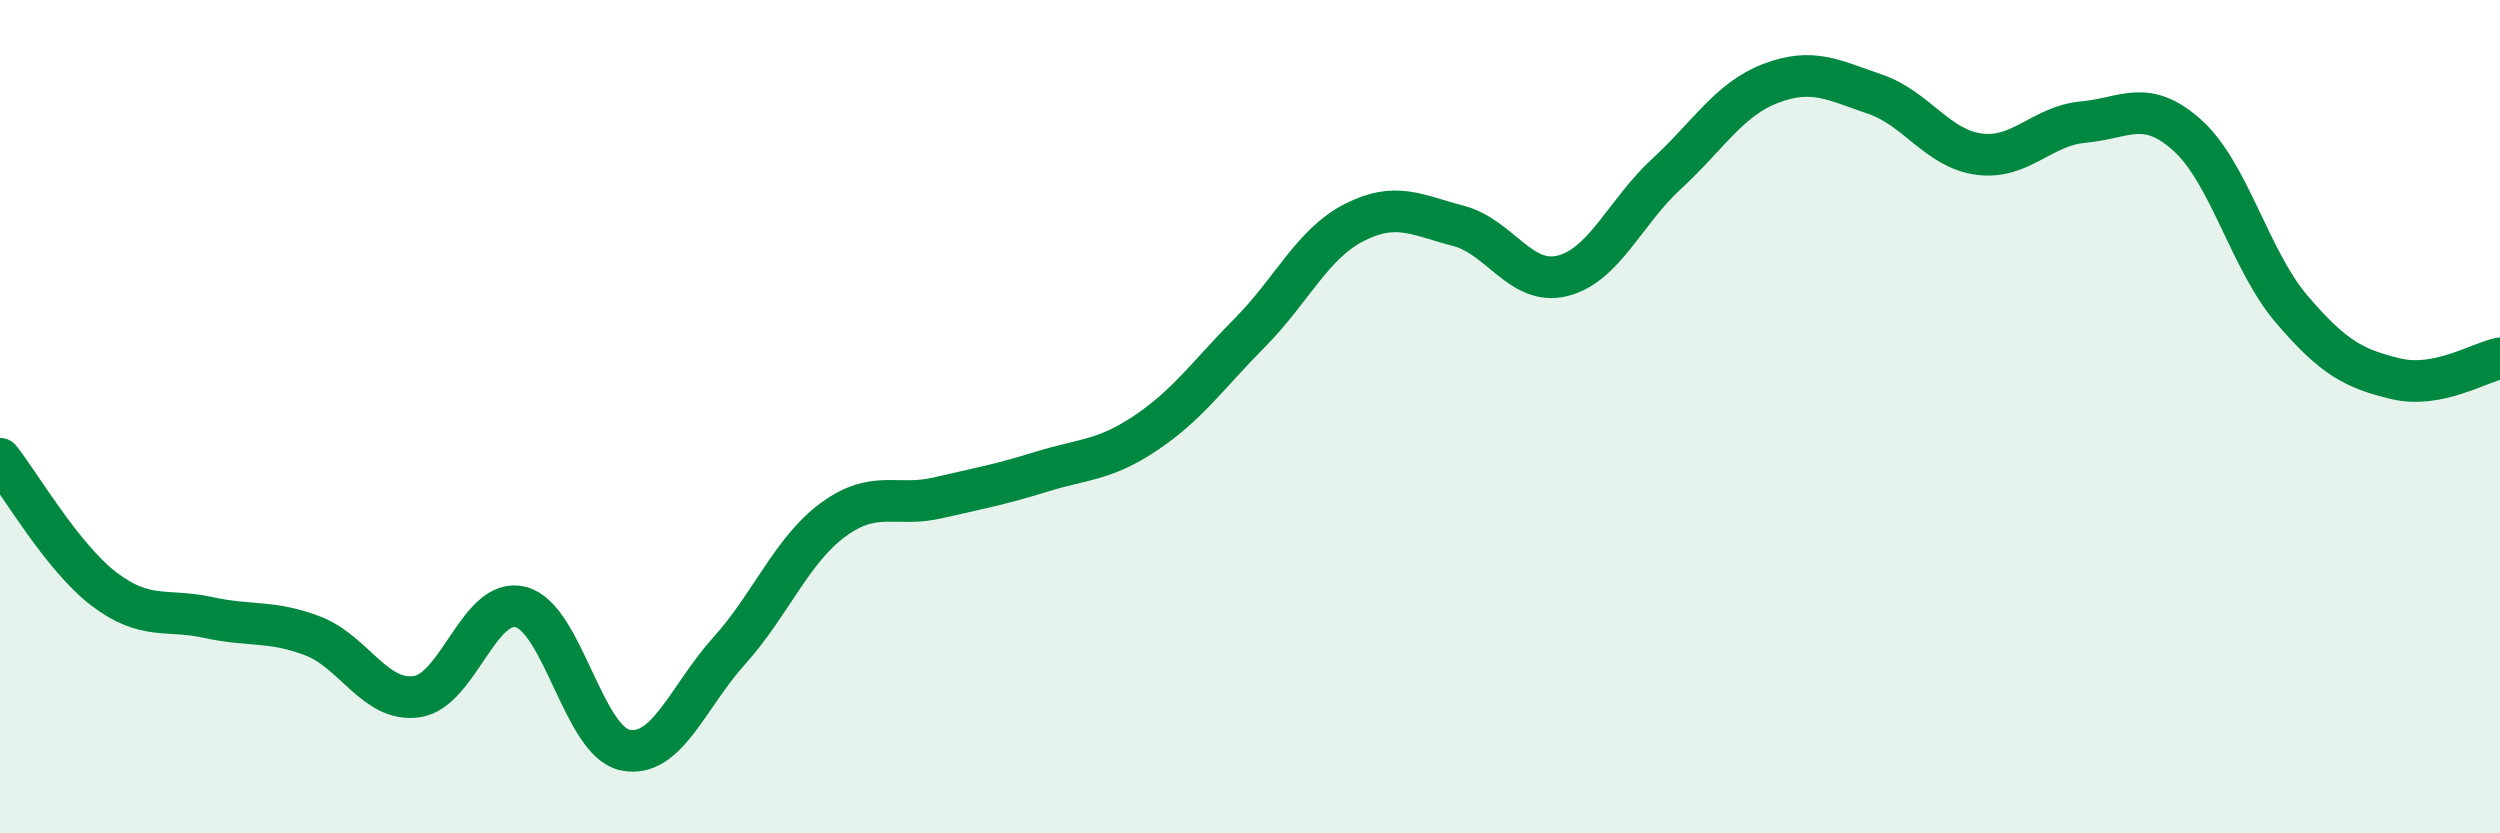 
    <svg width="60" height="20" viewBox="0 0 60 20" xmlns="http://www.w3.org/2000/svg">
      <path
        d="M 0,11.01 C 0.5,11.64 1.5,13.38 2.5,14.14 C 3.5,14.9 4,14.6 5,14.82 C 6,15.04 6.5,14.88 7.5,15.26 C 8.5,15.64 9,16.86 10,16.72 C 11,16.58 11.5,14.31 12.5,14.57 C 13.5,14.83 14,17.79 15,18 C 16,18.21 16.5,16.73 17.5,15.62 C 18.5,14.51 19,13.2 20,12.47 C 21,11.74 21.5,12.18 22.5,11.95 C 23.5,11.72 24,11.63 25,11.32 C 26,11.01 26.5,11.06 27.5,10.39 C 28.5,9.72 29,8.99 30,7.98 C 31,6.97 31.5,5.85 32.5,5.34 C 33.5,4.83 34,5.16 35,5.42 C 36,5.68 36.5,6.87 37.5,6.62 C 38.5,6.37 39,5.09 40,4.17 C 41,3.25 41.5,2.38 42.5,2 C 43.5,1.62 44,1.92 45,2.26 C 46,2.6 46.5,3.57 47.5,3.7 C 48.5,3.83 49,3.02 50,2.93 C 51,2.84 51.5,2.35 52.5,3.25 C 53.5,4.15 54,6.25 55,7.42 C 56,8.59 56.5,8.85 57.5,9.09 C 58.5,9.33 59.5,8.7 60,8.6L60 20L0 20Z"
        fill="#008740"
        opacity="0.1"
        stroke-linecap="round"
        stroke-linejoin="round"
      />
      <path
        d="M 0,11.01 C 0.5,11.64 1.5,13.38 2.5,14.14 C 3.5,14.9 4,14.6 5,14.82 C 6,15.04 6.5,14.88 7.5,15.26 C 8.5,15.64 9,16.86 10,16.72 C 11,16.58 11.5,14.31 12.5,14.57 C 13.5,14.83 14,17.79 15,18 C 16,18.21 16.5,16.73 17.5,15.62 C 18.5,14.51 19,13.2 20,12.47 C 21,11.74 21.5,12.18 22.5,11.95 C 23.5,11.72 24,11.63 25,11.32 C 26,11.01 26.5,11.06 27.5,10.39 C 28.5,9.72 29,8.99 30,7.98 C 31,6.97 31.5,5.85 32.5,5.34 C 33.5,4.83 34,5.16 35,5.42 C 36,5.68 36.5,6.87 37.5,6.62 C 38.5,6.37 39,5.09 40,4.17 C 41,3.25 41.5,2.38 42.5,2 C 43.5,1.62 44,1.92 45,2.26 C 46,2.6 46.5,3.57 47.5,3.7 C 48.5,3.83 49,3.02 50,2.93 C 51,2.84 51.5,2.35 52.5,3.25 C 53.5,4.15 54,6.25 55,7.42 C 56,8.59 56.5,8.85 57.5,9.09 C 58.5,9.33 59.5,8.7 60,8.6"
        stroke="#008740"
        stroke-width="1"
        fill="none"
        stroke-linecap="round"
        stroke-linejoin="round"
      />
    </svg>
  